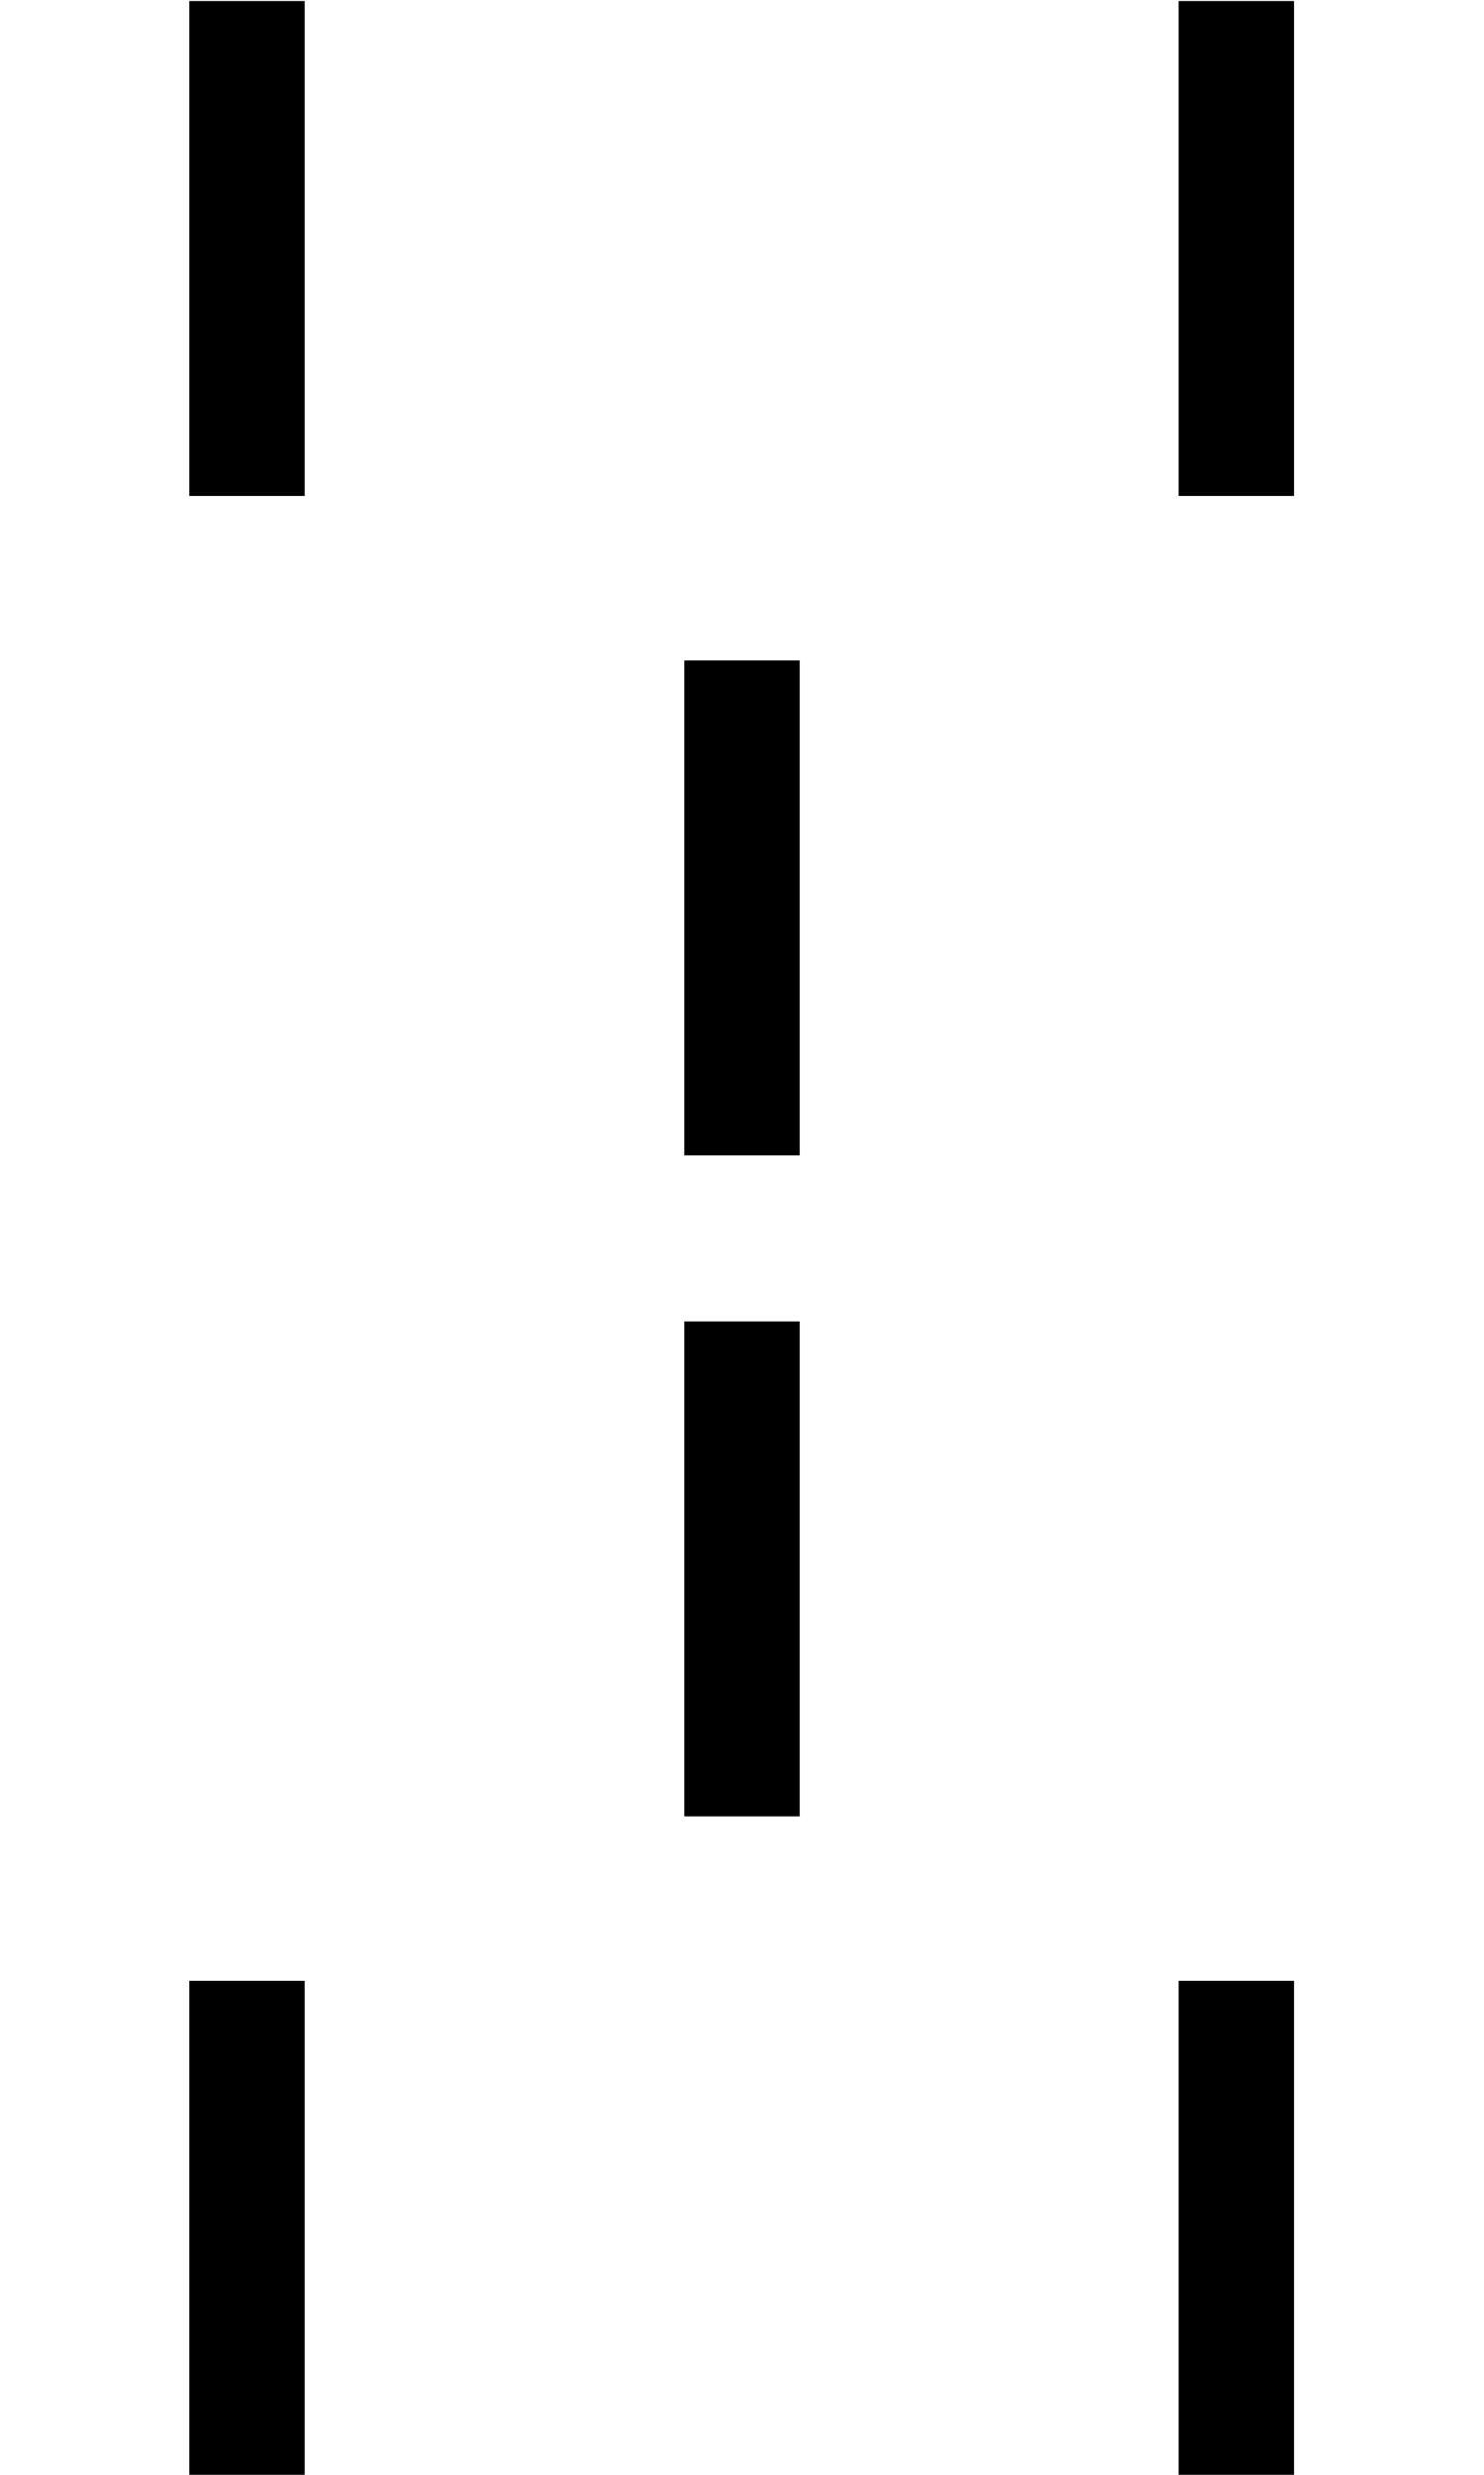 <?xml version="1.0" encoding="UTF-8" standalone="no"?>
<!-- Created with Inkscape (http://www.inkscape.org/) -->

<svg
   xmlns:dc="http://purl.org/dc/elements/1.1/"
   xmlns:cc="http://creativecommons.org/ns#"
   xmlns:rdf="http://www.w3.org/1999/02/22-rdf-syntax-ns#"
   xmlns:svg="http://www.w3.org/2000/svg"
   xmlns="http://www.w3.org/2000/svg"
   xmlns:xlink="http://www.w3.org/1999/xlink"
   xmlns:sodipodi="http://sodipodi.sourceforge.net/DTD/sodipodi-0.dtd"
   xmlns:inkscape="http://www.inkscape.org/namespaces/inkscape"
   width="450"
   height="750"
   id="svg2"
   version="1.1"
   inkscape:version="0.48.2 r9819"
   sodipodi:docname="A5_0110_conjunctio.svg">
  <defs
     id="defs4" />
  <sodipodi:namedview
     id="base"
     pagecolor="#ffffff"
     bordercolor="#666666"
     borderopacity="1.0"
     inkscape:pageopacity="0.0"
     inkscape:pageshadow="2"
     inkscape:zoom="1"
     inkscape:cx="-1.45405"
     inkscape:cy="392.75184"
     inkscape:document-units="px"
     inkscape:current-layer="layer2"
     showgrid="false"
     inkscape:snap-bbox="true"
     inkscape:bbox-paths="true"
     inkscape:bbox-nodes="true"
     inkscape:snap-bbox-midpoints="true"
     inkscape:window-width="1235"
     inkscape:window-height="996"
     inkscape:window-x="327"
     inkscape:window-y="24"
     inkscape:window-maximized="0"
     fit-margin-top="0"
     fit-margin-left="0"
     fit-margin-right="0"
     fit-margin-bottom="0"
     showborder="false"
     inkscape:showpageshadow="false" />
  <g
     inkscape:groupmode="layer"
     id="layer2"
     inkscape:label="figure"
     transform="translate(-2.571,-303.362)">
    <rect
       style="fill:#000000;fill-opacity:1;stroke:#000000;stroke-width:3.756;stroke-linecap:butt;stroke-miterlimit:4;stroke-opacity:1;stroke-dasharray:none;stroke-dashoffset:0"
       id="rect3013"
       width="31.244"
       height="146.244"
       x="61.842"
       y="305.546" />
    <use
       x="0"
       y="0"
       xlink:href="#rect3013"
       id="use3783"
       transform="translate(300,600)"
       width="450"
       height="750" />
    <rect
       y="905.545"
       x="61.842"
       height="146.244"
       width="31.244"
       id="use3787"
       style="fill:#000000;fill-opacity:1;stroke:#000000;stroke-width:3.756;stroke-linecap:butt;stroke-miterlimit:4;stroke-opacity:1;stroke-dasharray:none;stroke-dashoffset:0" />
    <rect
       style="fill:#000000;fill-opacity:1;stroke:#000000;stroke-width:3.756;stroke-linecap:butt;stroke-miterlimit:4;stroke-opacity:1;stroke-dasharray:none;stroke-dashoffset:0"
       id="use3791"
       width="31.244"
       height="146.244"
       x="211.949"
       y="705.71" />
    <rect
       y="505.381"
       x="211.949"
       height="146.244"
       width="31.244"
       id="use3797"
       style="fill:#000000;fill-opacity:1;stroke:#000000;stroke-width:3.756;stroke-linecap:butt;stroke-miterlimit:4;stroke-opacity:1;stroke-dasharray:none;stroke-dashoffset:0" />
    <rect
       style="fill:#000000;fill-opacity:1;stroke:#000000;stroke-width:3.756;stroke-linecap:butt;stroke-miterlimit:4;stroke-opacity:1;stroke-dasharray:none;stroke-dashoffset:0"
       id="use3801"
       width="31.244"
       height="146.244"
       x="361.842"
       y="305.546" />
  </g>
</svg>
